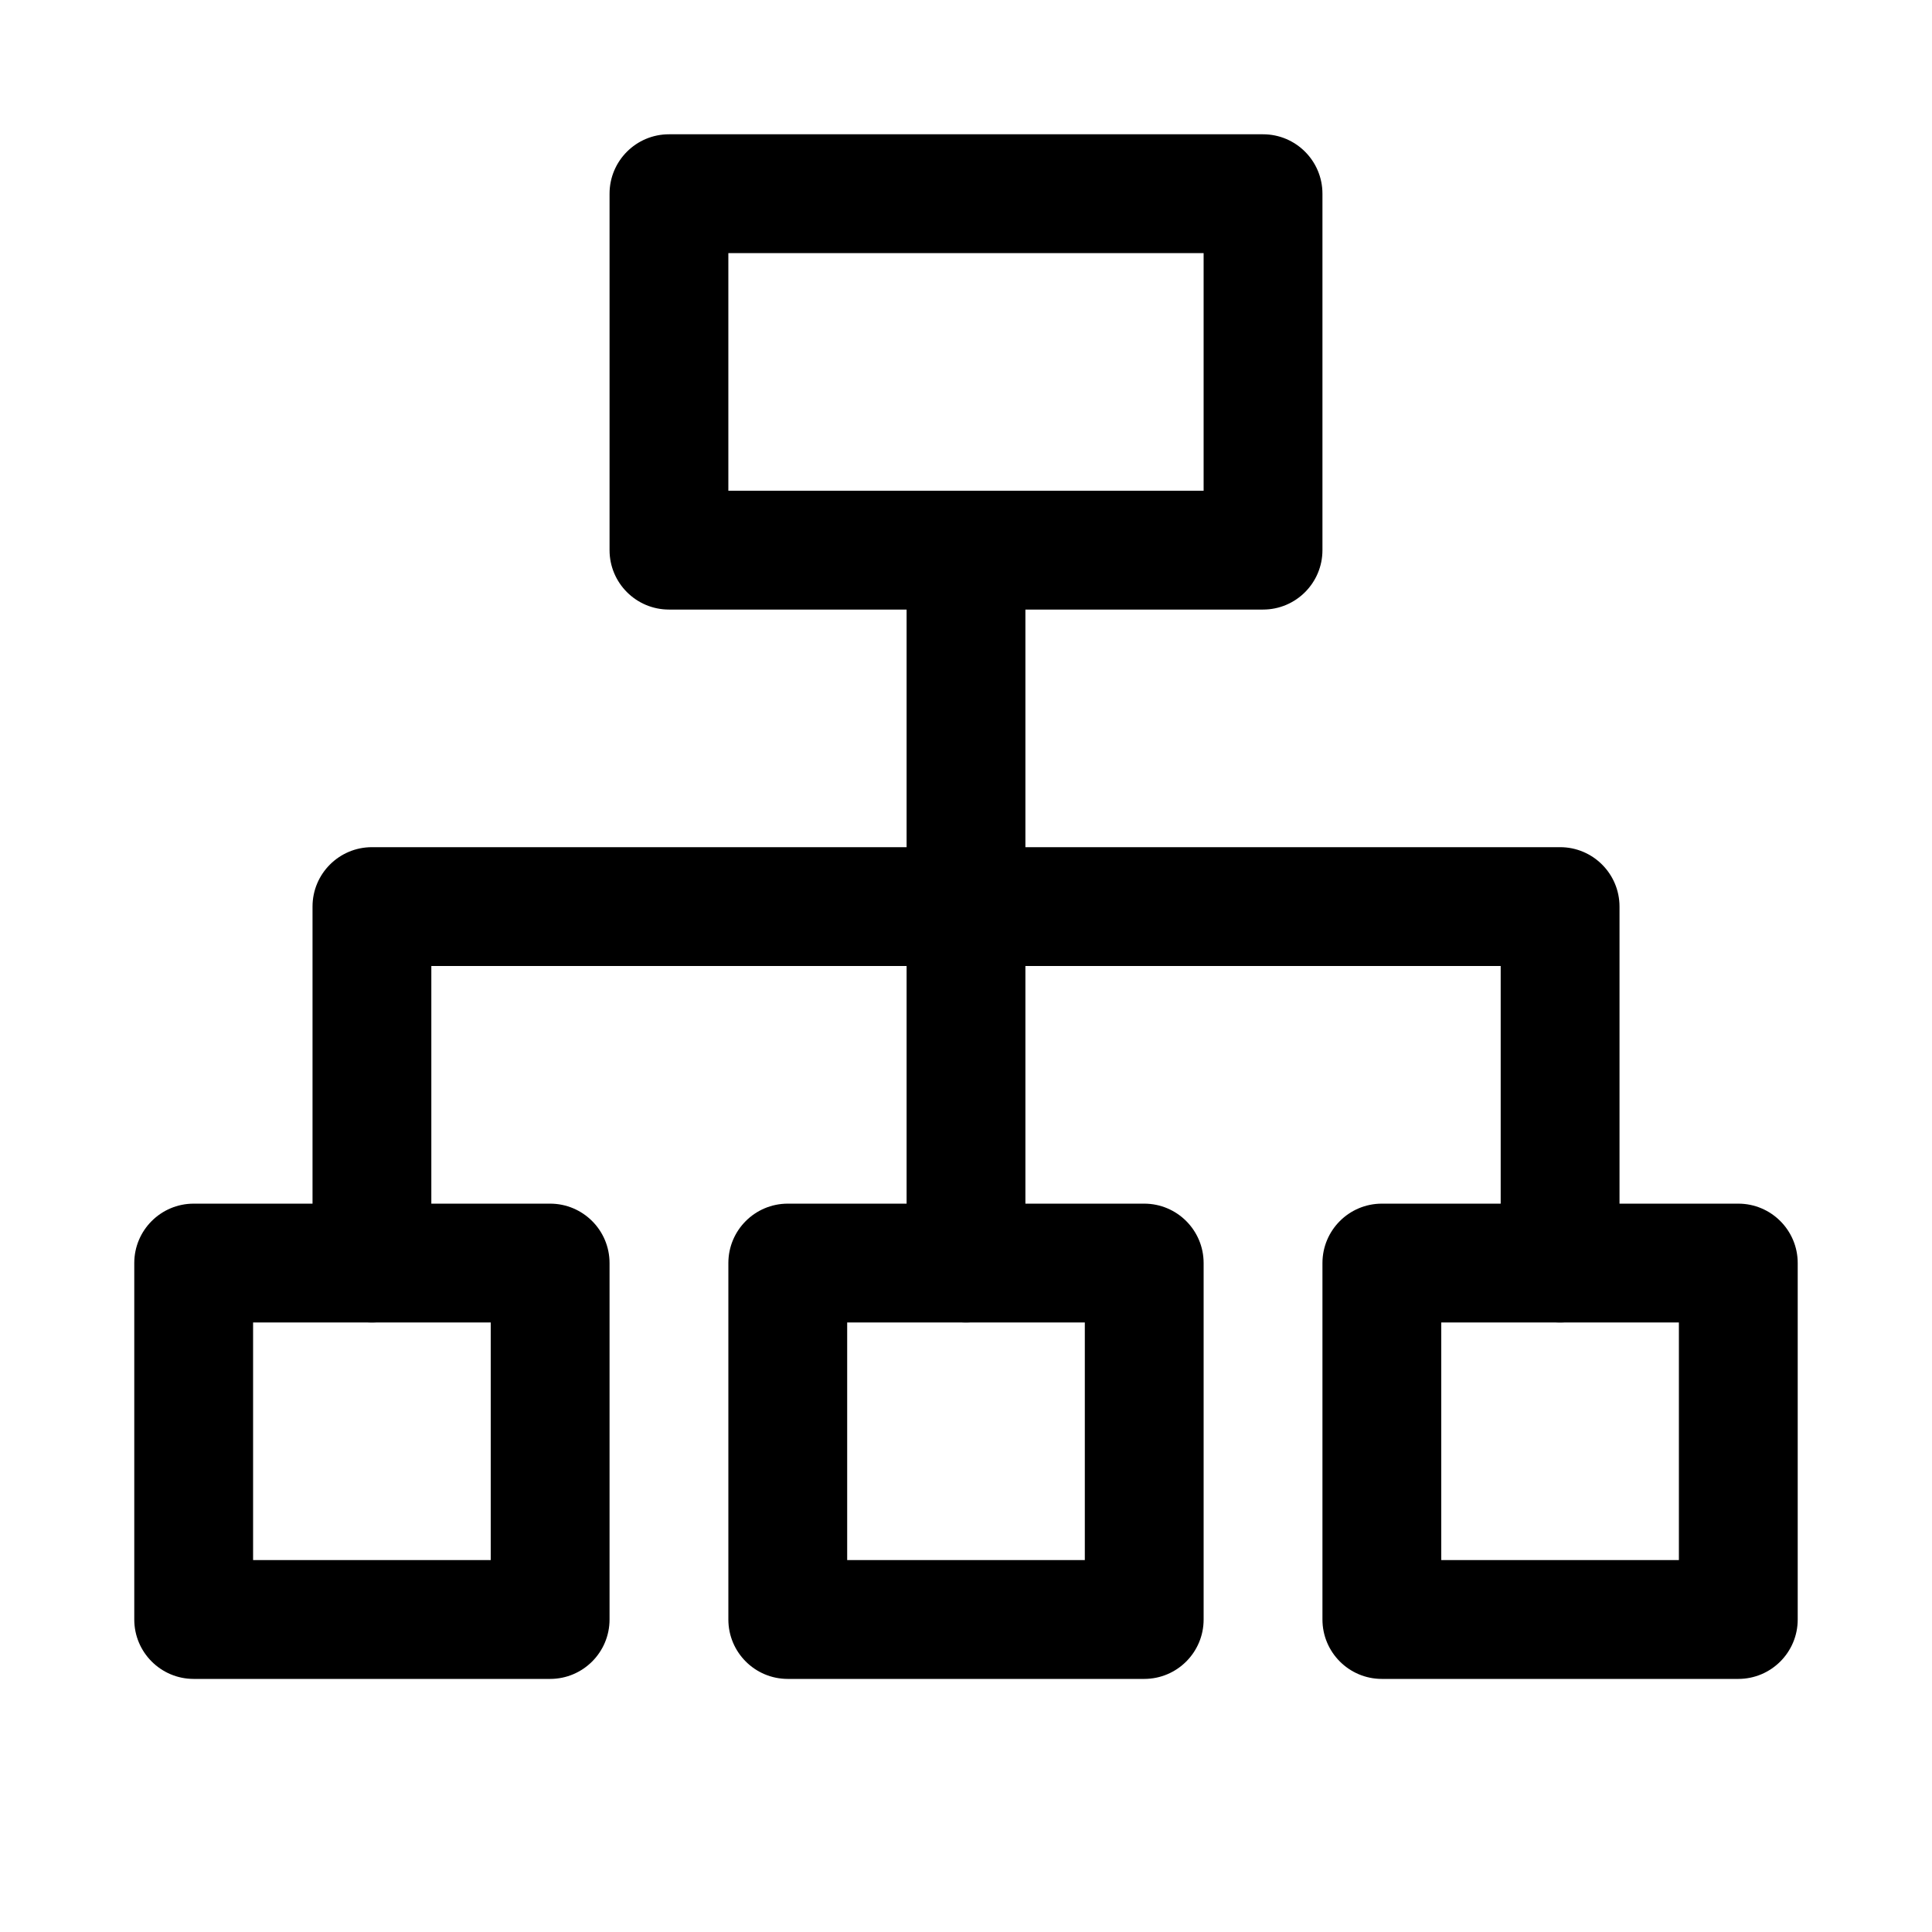 <?xml version="1.0" encoding="UTF-8"?>
<!-- Uploaded to: ICON Repo, www.svgrepo.com, Generator: ICON Repo Mixer Tools -->
<svg fill="#000000" width="800px" height="800px" version="1.1" viewBox="144 144 512 512" xmlns="http://www.w3.org/2000/svg">
 <g>
  <path d="m478.72 305.54h-157.44c-8.691 0-15.742-7.055-15.742-15.746v-94.465c0-8.688 7.051-15.742 15.742-15.742h157.44c8.691 0 15.742 7.055 15.742 15.742v94.465c0 8.691-7.051 15.746-15.742 15.746zm-141.7-31.488h125.95v-62.977h-125.95z"/>
  <path d="m400 494.46c-8.691 0-15.742-7.055-15.742-15.742v-188.93c-0.004-8.691 7.051-15.742 15.742-15.742s15.742 7.055 15.742 15.742v188.93c0 8.691-7.055 15.742-15.742 15.742z"/>
  <path d="m447.23 588.93h-94.465c-8.691 0-15.742-7.051-15.742-15.742v-94.465c0-8.691 7.051-15.742 15.742-15.742h94.465c8.691 0 15.742 7.055 15.742 15.742v94.465c0.004 8.691-7.051 15.742-15.742 15.742zm-78.719-31.488h62.977v-62.977h-62.977z"/>
  <path d="m604.67 588.93h-94.465c-8.691 0-15.742-7.055-15.742-15.742v-94.465c0-8.691 7.055-15.742 15.742-15.742h94.465c8.691 0 15.742 7.055 15.742 15.742v94.465c0 8.691-7.051 15.742-15.742 15.742zm-78.723-31.488h62.977v-62.977h-62.977z"/>
  <path d="m289.79 588.93h-94.465c-8.688 0-15.742-7.051-15.742-15.742v-94.465c0-8.691 7.055-15.742 15.742-15.742h94.465c8.691 0 15.746 7.051 15.746 15.742v94.465c0 8.691-7.055 15.742-15.746 15.742zm-78.719-31.488h62.977v-62.977h-62.977z"/>
  <path d="m557.44 494.46c-8.691 0-15.742-7.055-15.742-15.742v-78.719h-283.39v78.719c0 8.691-7.051 15.742-15.742 15.742s-15.742-7.055-15.742-15.742v-94.465c-0.004-8.691 7.051-15.742 15.742-15.742h314.88c8.691 0 15.742 7.055 15.742 15.742v94.465c0 8.691-7.055 15.742-15.746 15.742z"/>
 </g>
</svg>